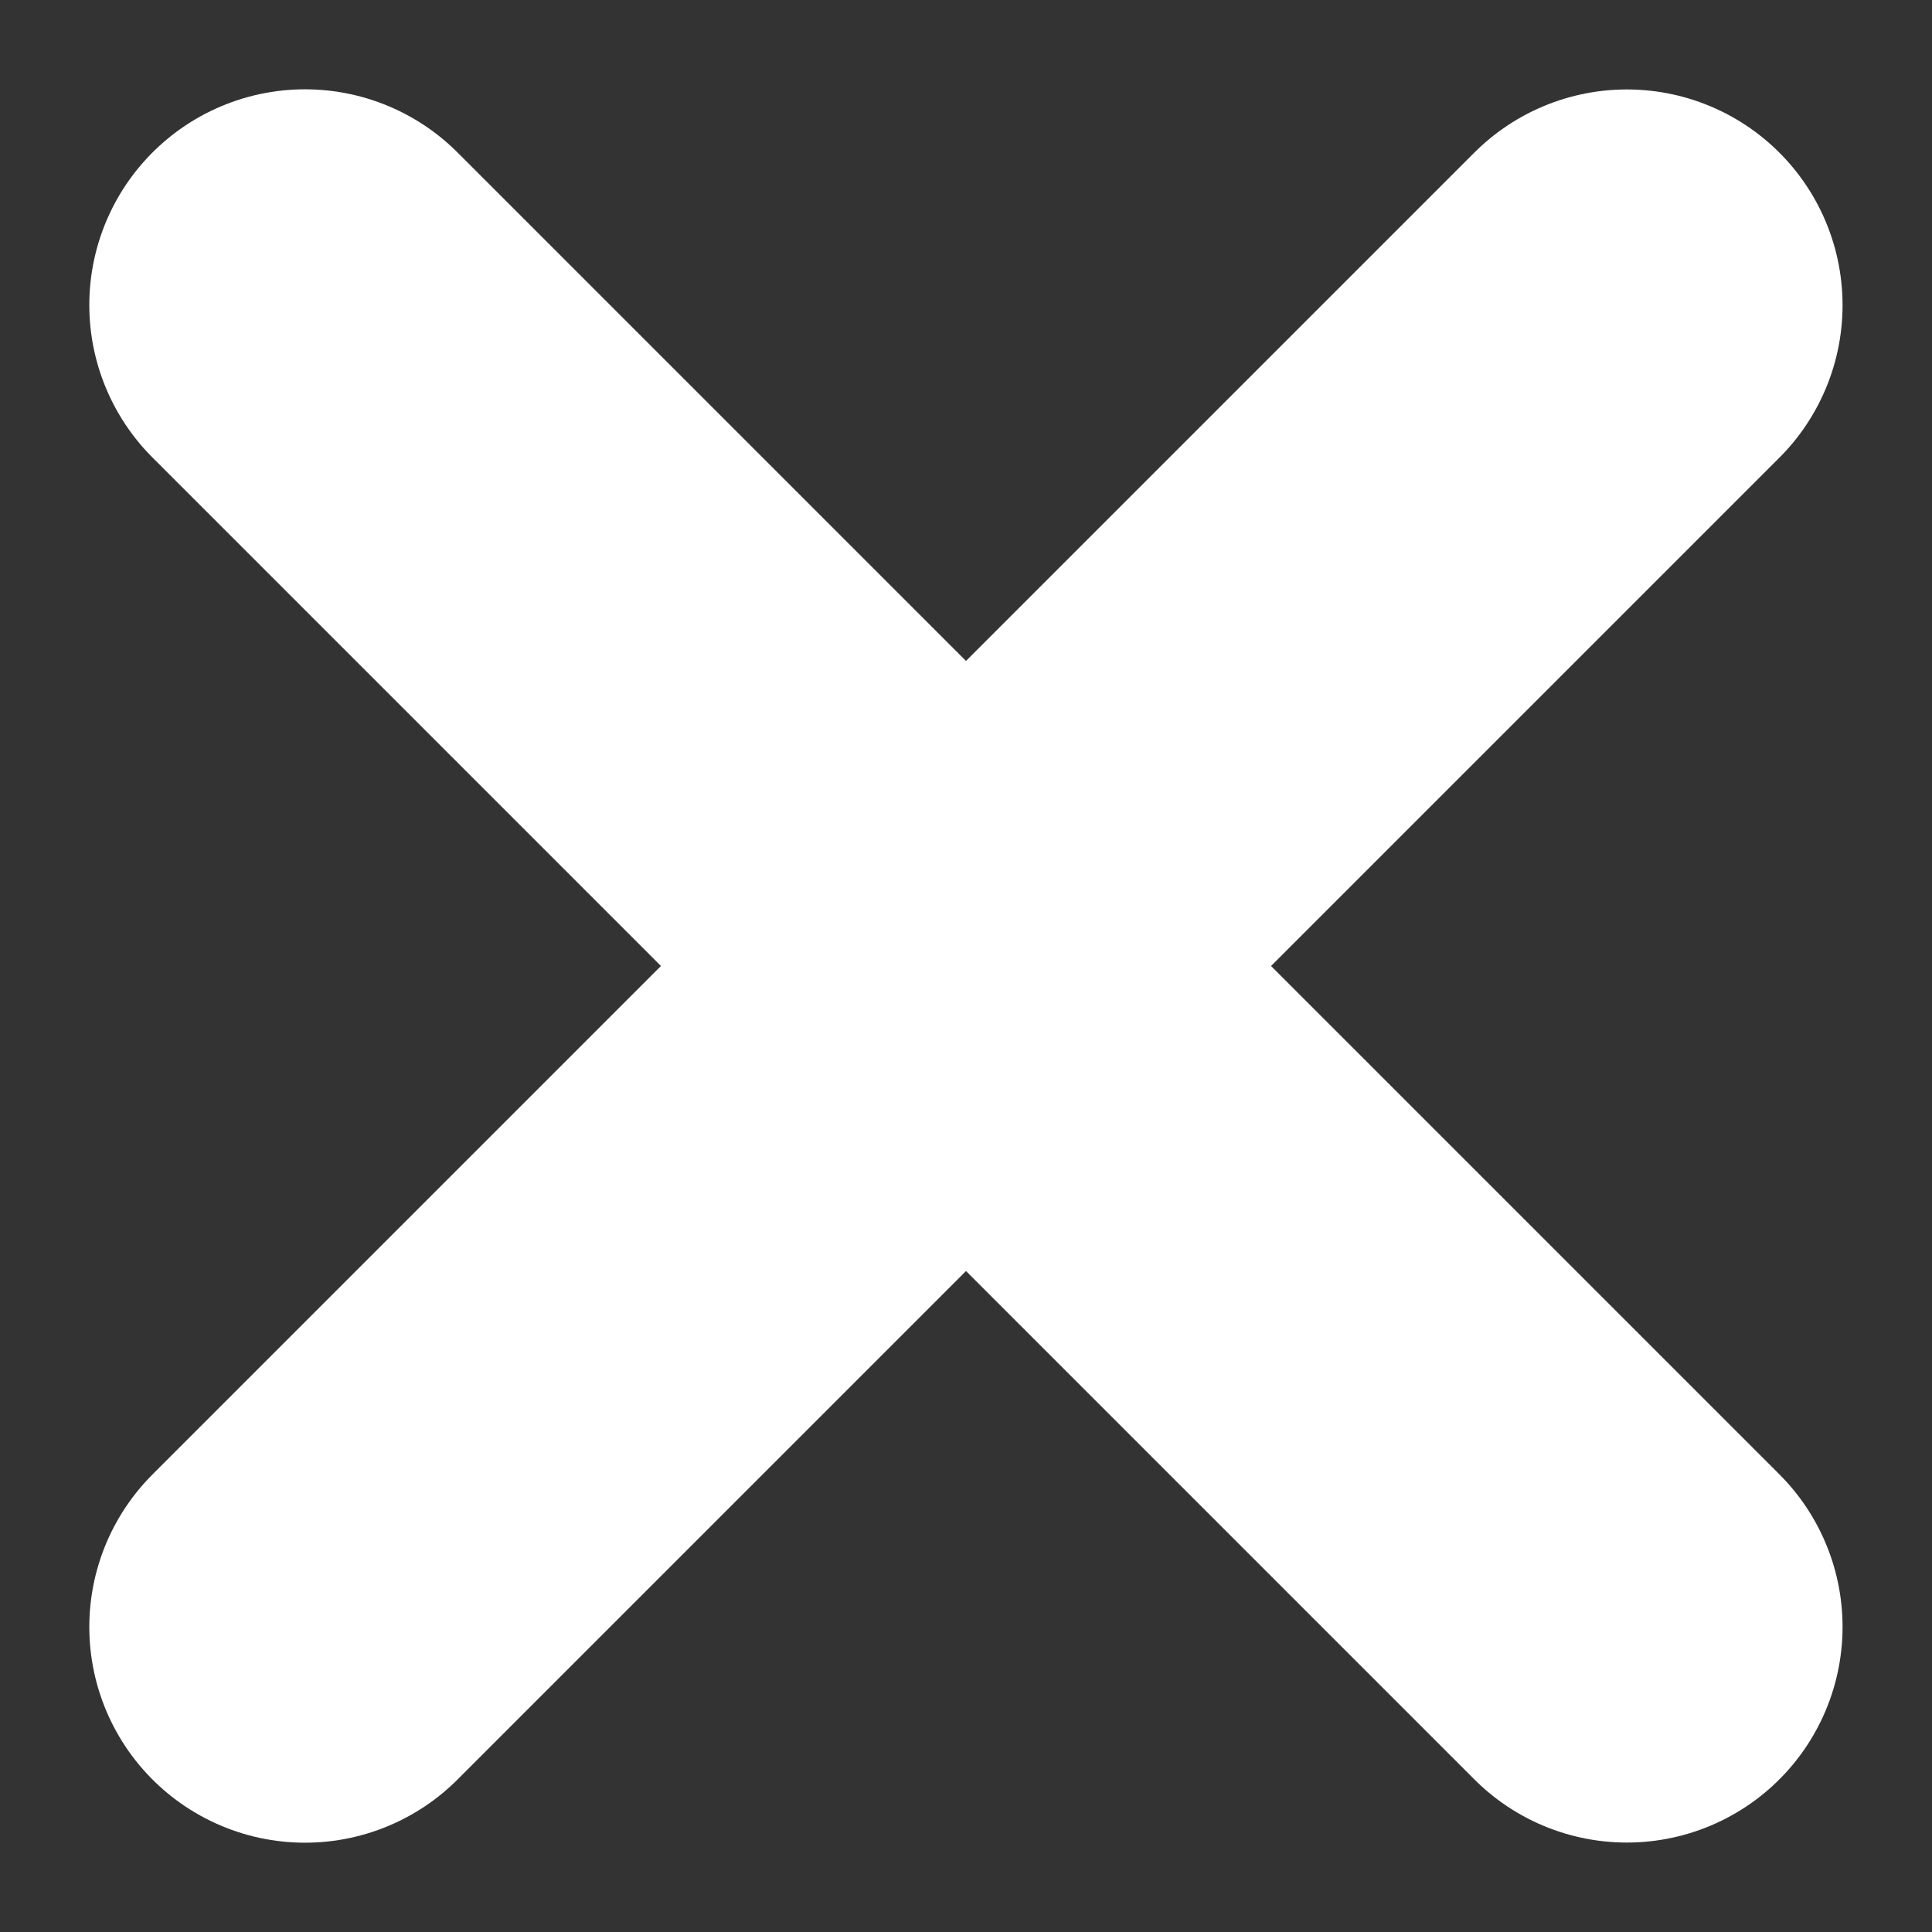 <svg xmlns="http://www.w3.org/2000/svg" width="13.435" height="13.436" viewBox="0 0 13.435 13.436"><rect x="0" y="0" width="13.435" height="13.436" fill="#333333" stroke="none"/><g data-name="Group 137666"><g data-name="Group 136027" fill="none" stroke="#fff" stroke-linecap="round" stroke-width="3"><path data-name="Line 23" d="M2.121 2.121l9.192 9.192"/><path data-name="Line 24" d="M2.121 11.314l9.192-9.192"/></g></g></svg>